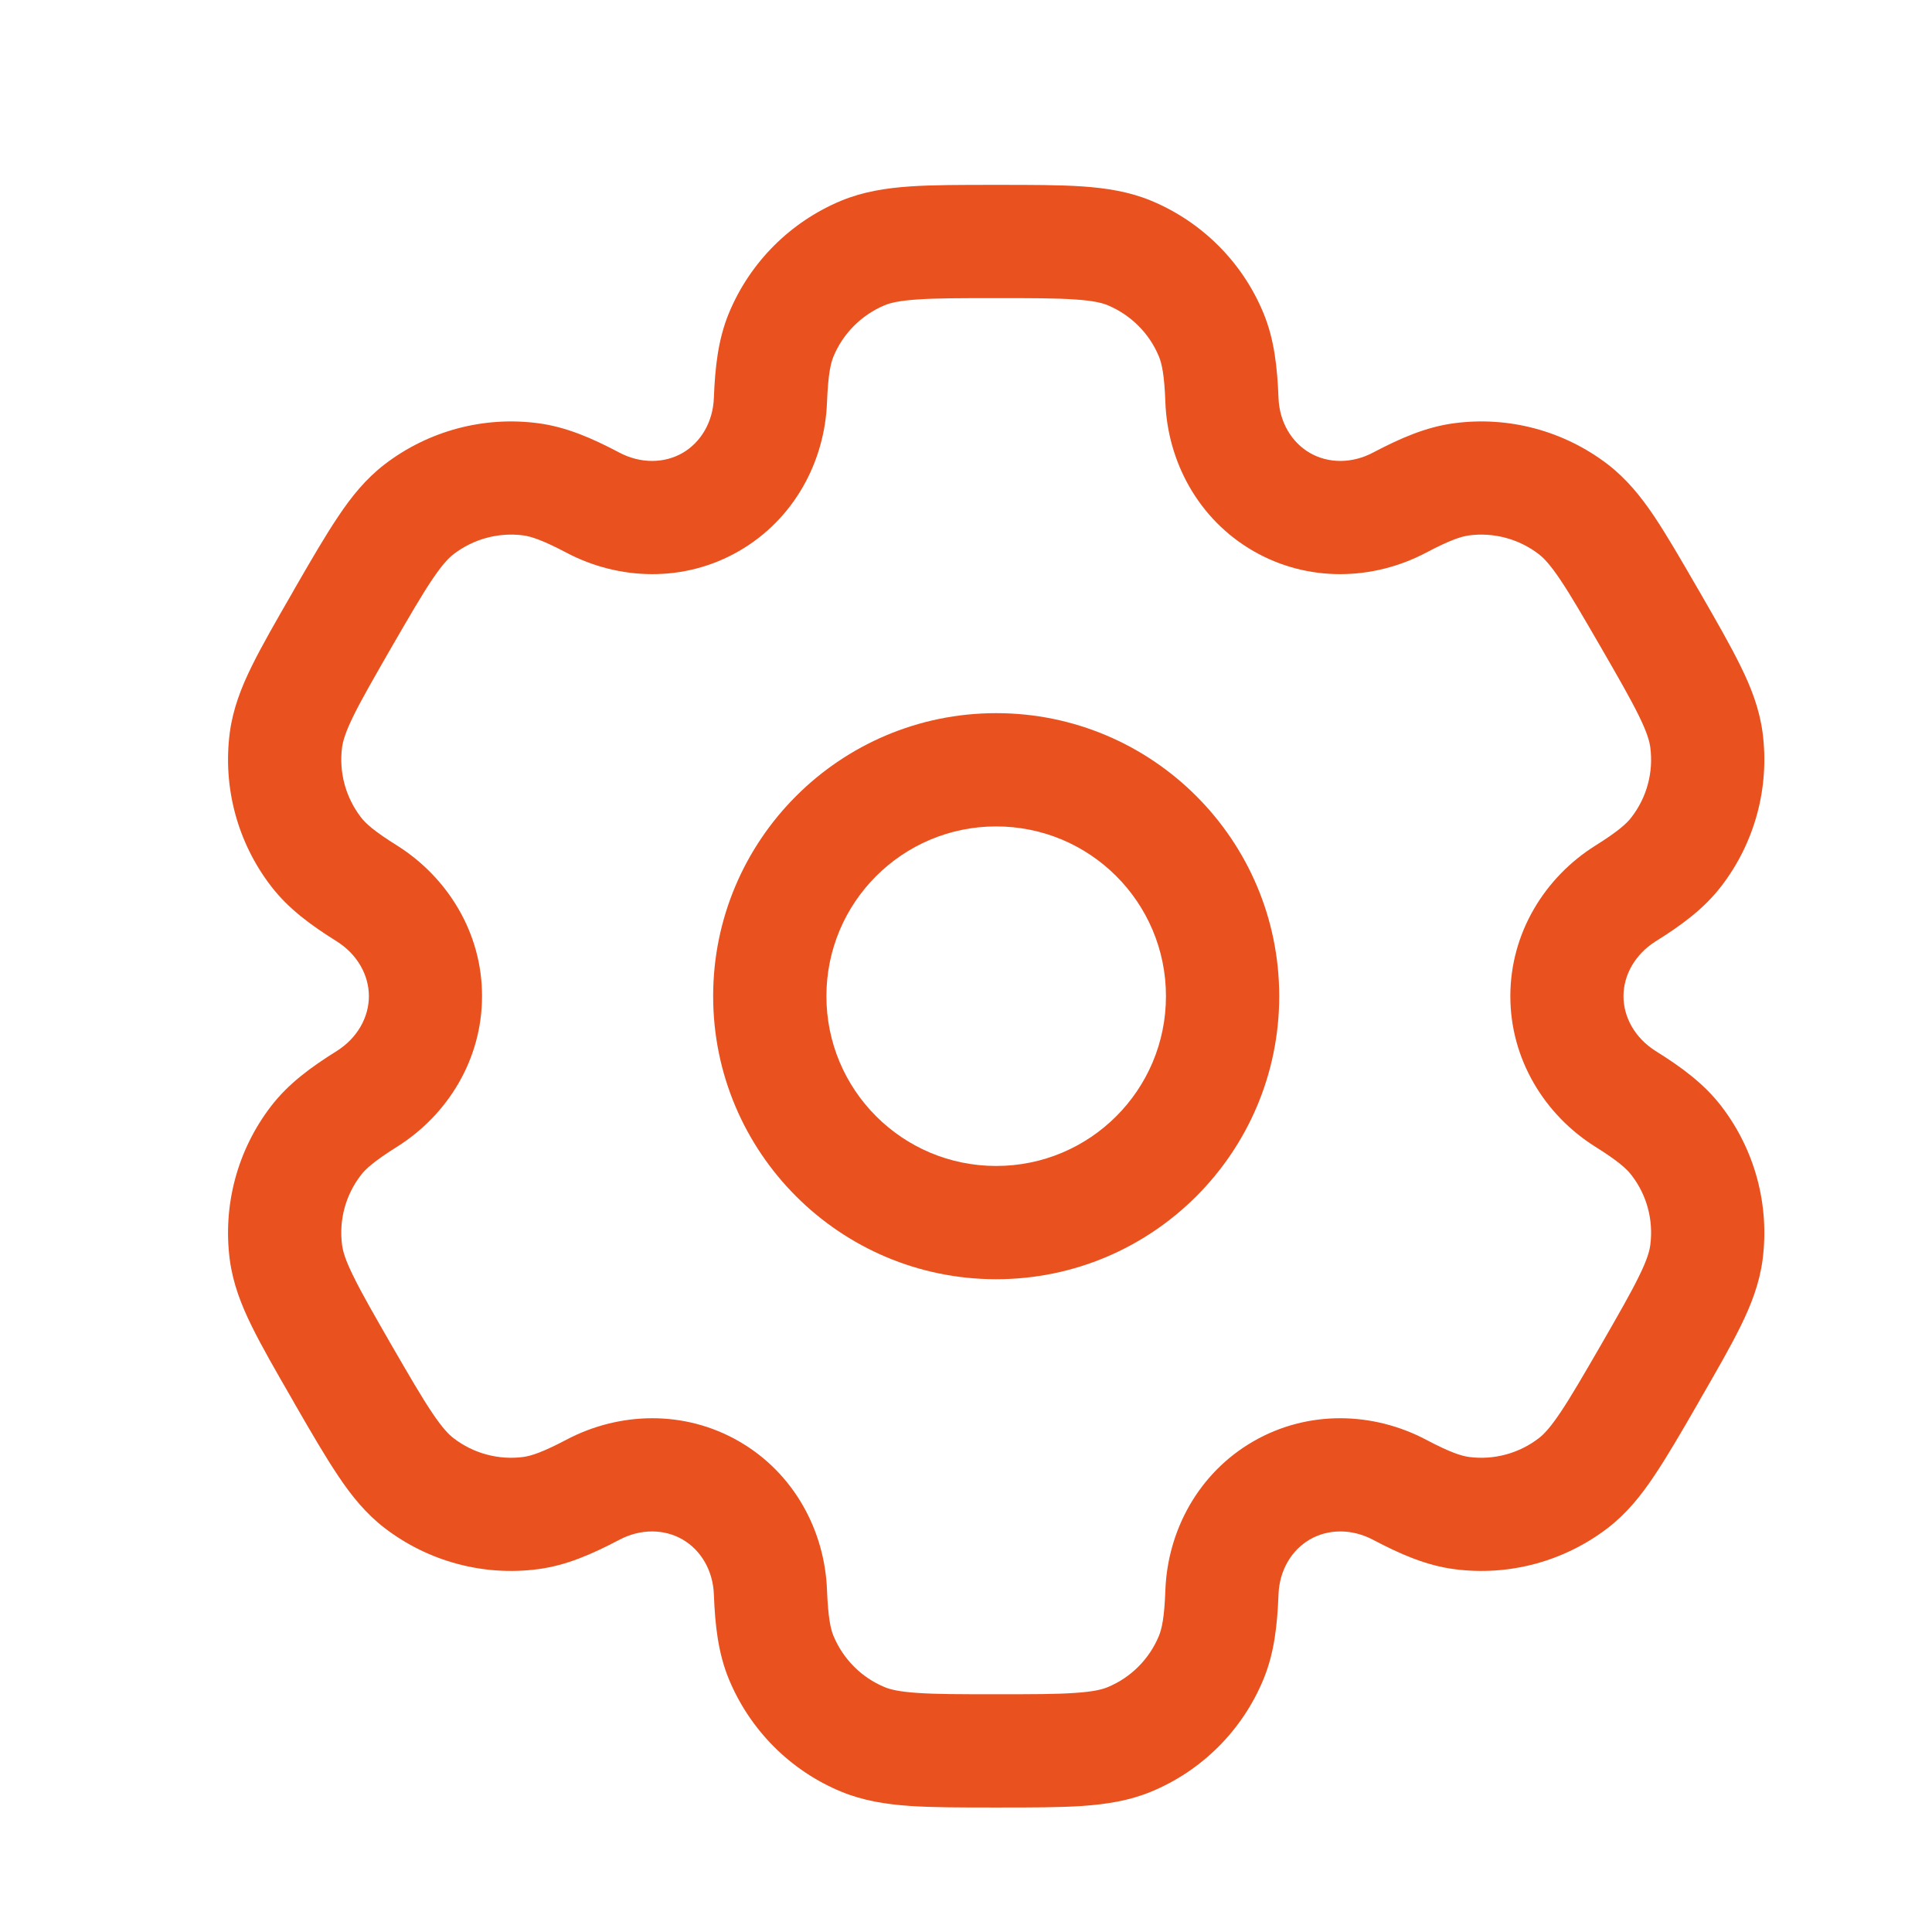 <?xml version="1.0" encoding="UTF-8"?> <svg xmlns="http://www.w3.org/2000/svg" width="16" height="16" viewBox="0 0 16 16" fill="none"><path fill-rule="evenodd" clip-rule="evenodd" d="M8.25 5.906C6.956 5.906 5.906 6.956 5.906 8.25C5.906 9.544 6.956 10.594 8.25 10.594C9.544 10.594 10.594 9.544 10.594 8.25C10.594 6.956 9.544 5.906 8.25 5.906ZM6.844 8.25C6.844 7.473 7.473 6.844 8.25 6.844C9.027 6.844 9.656 7.473 9.656 8.25C9.656 9.027 9.027 9.656 8.25 9.656C7.473 9.656 6.844 9.027 6.844 8.25Z" fill="#E9511F"></path><path fill-rule="evenodd" clip-rule="evenodd" d="M8.234 1.531C7.956 1.531 7.725 1.531 7.534 1.544C7.336 1.558 7.149 1.587 6.967 1.662C6.546 1.837 6.212 2.171 6.037 2.592C5.946 2.812 5.922 3.043 5.912 3.294C5.905 3.496 5.803 3.664 5.653 3.751C5.502 3.838 5.305 3.842 5.127 3.747C4.905 3.63 4.692 3.536 4.457 3.505C4.005 3.445 3.548 3.568 3.186 3.845C3.03 3.965 2.911 4.112 2.801 4.277C2.694 4.436 2.578 4.636 2.439 4.877L2.424 4.904C2.285 5.145 2.169 5.346 2.085 5.517C1.997 5.695 1.929 5.872 1.903 6.067C1.844 6.519 1.966 6.976 2.244 7.338C2.388 7.526 2.576 7.663 2.789 7.796C2.96 7.904 3.055 8.076 3.055 8.25C3.055 8.424 2.96 8.596 2.789 8.704C2.576 8.837 2.388 8.974 2.244 9.162C1.966 9.524 1.844 9.981 1.903 10.433C1.929 10.628 1.997 10.805 2.085 10.983C2.169 11.154 2.285 11.355 2.424 11.596L2.439 11.623C2.578 11.864 2.694 12.064 2.801 12.223C2.911 12.388 3.03 12.535 3.186 12.655C3.548 12.932 4.005 13.055 4.457 12.995C4.692 12.964 4.904 12.87 5.127 12.753C5.305 12.658 5.502 12.662 5.652 12.749C5.803 12.836 5.905 13.004 5.912 13.206C5.922 13.457 5.946 13.688 6.037 13.908C6.212 14.329 6.546 14.664 6.967 14.838C7.149 14.913 7.336 14.942 7.534 14.956C7.725 14.969 7.956 14.969 8.234 14.969H8.266C8.544 14.969 8.776 14.969 8.966 14.956C9.164 14.942 9.351 14.913 9.533 14.838C9.954 14.664 10.289 14.329 10.463 13.908C10.554 13.688 10.578 13.457 10.588 13.206C10.595 13.004 10.697 12.836 10.848 12.749C10.998 12.662 11.195 12.658 11.373 12.753C11.596 12.87 11.808 12.964 12.043 12.995C12.495 13.055 12.952 12.932 13.314 12.655C13.47 12.535 13.589 12.388 13.699 12.223C13.806 12.064 13.922 11.864 14.061 11.623L14.076 11.596C14.215 11.355 14.331 11.154 14.415 10.983C14.503 10.805 14.571 10.628 14.597 10.433C14.656 9.981 14.534 9.524 14.256 9.162C14.112 8.974 13.924 8.837 13.711 8.704C13.54 8.596 13.445 8.424 13.445 8.25C13.445 8.076 13.54 7.904 13.711 7.796C13.924 7.663 14.112 7.526 14.256 7.338C14.534 6.976 14.656 6.519 14.597 6.067C14.571 5.872 14.503 5.695 14.415 5.517C14.331 5.346 14.216 5.145 14.077 4.904L14.061 4.877C13.922 4.636 13.806 4.436 13.7 4.277C13.589 4.112 13.47 3.965 13.314 3.845C12.952 3.568 12.495 3.445 12.043 3.505C11.808 3.536 11.596 3.63 11.373 3.747C11.195 3.842 10.998 3.838 10.848 3.751C10.697 3.664 10.595 3.496 10.588 3.294C10.578 3.043 10.554 2.812 10.463 2.592C10.289 2.171 9.954 1.837 9.533 1.662C9.351 1.587 9.164 1.558 8.966 1.544C8.776 1.531 8.544 1.531 8.266 1.531H8.234ZM7.326 2.528C7.374 2.508 7.448 2.49 7.598 2.48C7.753 2.469 7.952 2.469 8.25 2.469C8.548 2.469 8.747 2.469 8.902 2.48C9.053 2.49 9.126 2.508 9.174 2.528C9.365 2.608 9.518 2.76 9.597 2.951C9.622 3.011 9.643 3.106 9.651 3.329C9.669 3.824 9.925 4.301 10.379 4.563C10.833 4.825 11.373 4.808 11.812 4.576C12.009 4.472 12.101 4.443 12.166 4.434C12.371 4.407 12.579 4.463 12.743 4.589C12.785 4.621 12.837 4.675 12.921 4.8C13.008 4.929 13.108 5.102 13.257 5.359C13.406 5.617 13.505 5.79 13.573 5.929C13.64 6.065 13.66 6.138 13.667 6.189C13.694 6.395 13.639 6.602 13.512 6.767C13.473 6.819 13.402 6.884 13.212 7.003C12.793 7.266 12.508 7.726 12.508 8.25C12.508 8.774 12.793 9.234 13.212 9.497C13.402 9.616 13.473 9.681 13.512 9.733C13.639 9.897 13.694 10.105 13.667 10.311C13.66 10.362 13.64 10.435 13.573 10.57C13.505 10.71 13.405 10.883 13.257 11.141C13.108 11.398 13.008 11.571 12.921 11.7C12.837 11.825 12.785 11.879 12.743 11.911C12.579 12.037 12.371 12.093 12.166 12.066C12.101 12.057 12.009 12.028 11.812 11.924C11.373 11.692 10.833 11.675 10.379 11.937C9.925 12.199 9.669 12.676 9.651 13.171C9.643 13.394 9.622 13.489 9.597 13.549C9.518 13.74 9.365 13.893 9.174 13.972C9.126 13.992 9.053 14.01 8.902 14.02C8.747 14.031 8.548 14.031 8.25 14.031C7.952 14.031 7.753 14.031 7.598 14.02C7.448 14.01 7.374 13.992 7.326 13.972C7.135 13.893 6.983 13.74 6.903 13.549C6.878 13.489 6.858 13.395 6.849 13.171C6.831 12.676 6.575 12.199 6.121 11.937C5.667 11.675 5.127 11.692 4.689 11.924C4.491 12.028 4.399 12.057 4.334 12.066C4.129 12.093 3.921 12.037 3.757 11.911C3.715 11.879 3.663 11.825 3.579 11.7C3.492 11.571 3.392 11.398 3.243 11.141C3.095 10.883 2.995 10.71 2.927 10.57C2.86 10.435 2.84 10.363 2.833 10.311C2.806 10.105 2.861 9.898 2.988 9.733C3.027 9.681 3.099 9.616 3.288 9.497C3.707 9.234 3.992 8.774 3.992 8.25C3.993 7.726 3.707 7.266 3.288 7.002C3.099 6.884 3.027 6.819 2.988 6.767C2.862 6.602 2.806 6.395 2.833 6.189C2.84 6.138 2.86 6.065 2.927 5.929C2.995 5.79 3.095 5.617 3.243 5.359C3.392 5.102 3.492 4.929 3.579 4.8C3.663 4.675 3.715 4.621 3.757 4.589C3.921 4.463 4.129 4.407 4.334 4.434C4.399 4.443 4.491 4.472 4.689 4.576C5.127 4.808 5.668 4.825 6.121 4.563C6.575 4.301 6.831 3.824 6.849 3.329C6.858 3.106 6.878 3.011 6.903 2.951C6.983 2.76 7.135 2.608 7.326 2.528Z" fill="#E9511F"></path></svg> 